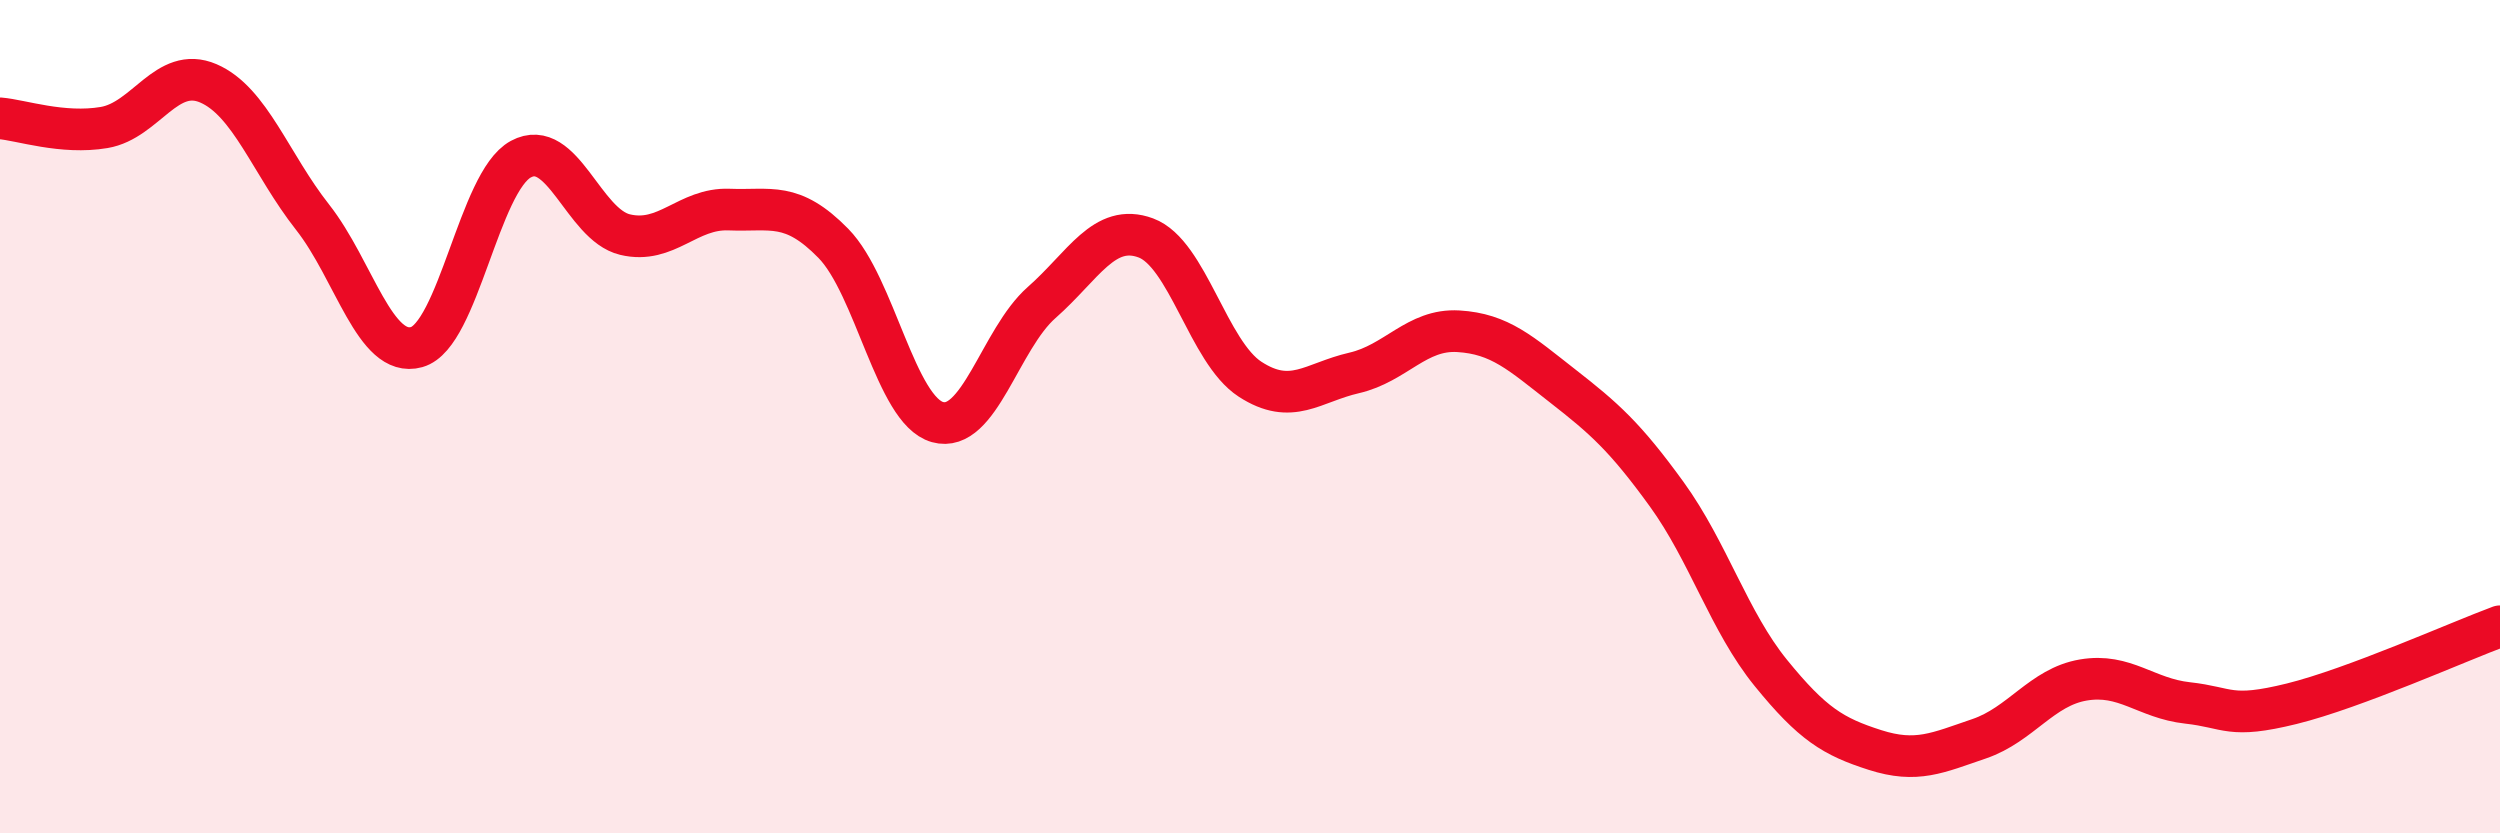 
    <svg width="60" height="20" viewBox="0 0 60 20" xmlns="http://www.w3.org/2000/svg">
      <path
        d="M 0,2.84 C 0.5,2.88 1.5,3.23 2.5,3.06 C 3.5,2.89 4,1.57 5,2 C 6,2.43 6.5,3.94 7.5,5.21 C 8.5,6.48 9,8.61 10,8.33 C 11,8.05 11.5,4.36 12.5,3.82 C 13.5,3.28 14,5.39 15,5.63 C 16,5.87 16.5,4.99 17.5,5.03 C 18.5,5.07 19,4.82 20,5.84 C 21,6.86 21.5,9.85 22.5,10.13 C 23.5,10.41 24,8.14 25,7.26 C 26,6.38 26.5,5.34 27.5,5.71 C 28.5,6.08 29,8.45 30,9.1 C 31,9.75 31.5,9.18 32.5,8.95 C 33.5,8.72 34,7.89 35,7.95 C 36,8.01 36.5,8.48 37.5,9.26 C 38.5,10.04 39,10.48 40,11.86 C 41,13.24 41.5,14.92 42.5,16.15 C 43.5,17.38 44,17.68 45,18 C 46,18.32 46.5,18.07 47.5,17.73 C 48.5,17.39 49,16.49 50,16.32 C 51,16.15 51.5,16.76 52.5,16.87 C 53.5,16.98 53.5,17.26 55,16.89 C 56.5,16.52 59,15.4 60,15.03L60 20L0 20Z"
        fill="#EB0A25"
        opacity="0.1"
        stroke-linecap="round"
        stroke-linejoin="round"
      />
      <path
        d="M 0,2.84 C 0.5,2.88 1.5,3.23 2.5,3.06 C 3.5,2.89 4,1.57 5,2 C 6,2.43 6.5,3.94 7.5,5.21 C 8.5,6.48 9,8.61 10,8.33 C 11,8.05 11.5,4.36 12.5,3.82 C 13.5,3.28 14,5.39 15,5.63 C 16,5.87 16.5,4.99 17.5,5.03 C 18.5,5.07 19,4.82 20,5.84 C 21,6.86 21.5,9.85 22.5,10.13 C 23.5,10.41 24,8.14 25,7.26 C 26,6.38 26.5,5.34 27.5,5.71 C 28.5,6.08 29,8.45 30,9.1 C 31,9.75 31.5,9.18 32.5,8.95 C 33.5,8.72 34,7.89 35,7.95 C 36,8.01 36.5,8.48 37.5,9.26 C 38.5,10.04 39,10.48 40,11.86 C 41,13.24 41.5,14.92 42.5,16.15 C 43.5,17.38 44,17.68 45,18 C 46,18.32 46.5,18.07 47.5,17.73 C 48.5,17.39 49,16.49 50,16.32 C 51,16.15 51.5,16.76 52.5,16.87 C 53.5,16.98 53.5,17.26 55,16.89 C 56.5,16.52 59,15.4 60,15.03"
        stroke="#EB0A25"
        stroke-width="1"
        fill="none"
        stroke-linecap="round"
        stroke-linejoin="round"
      />
    </svg>
  